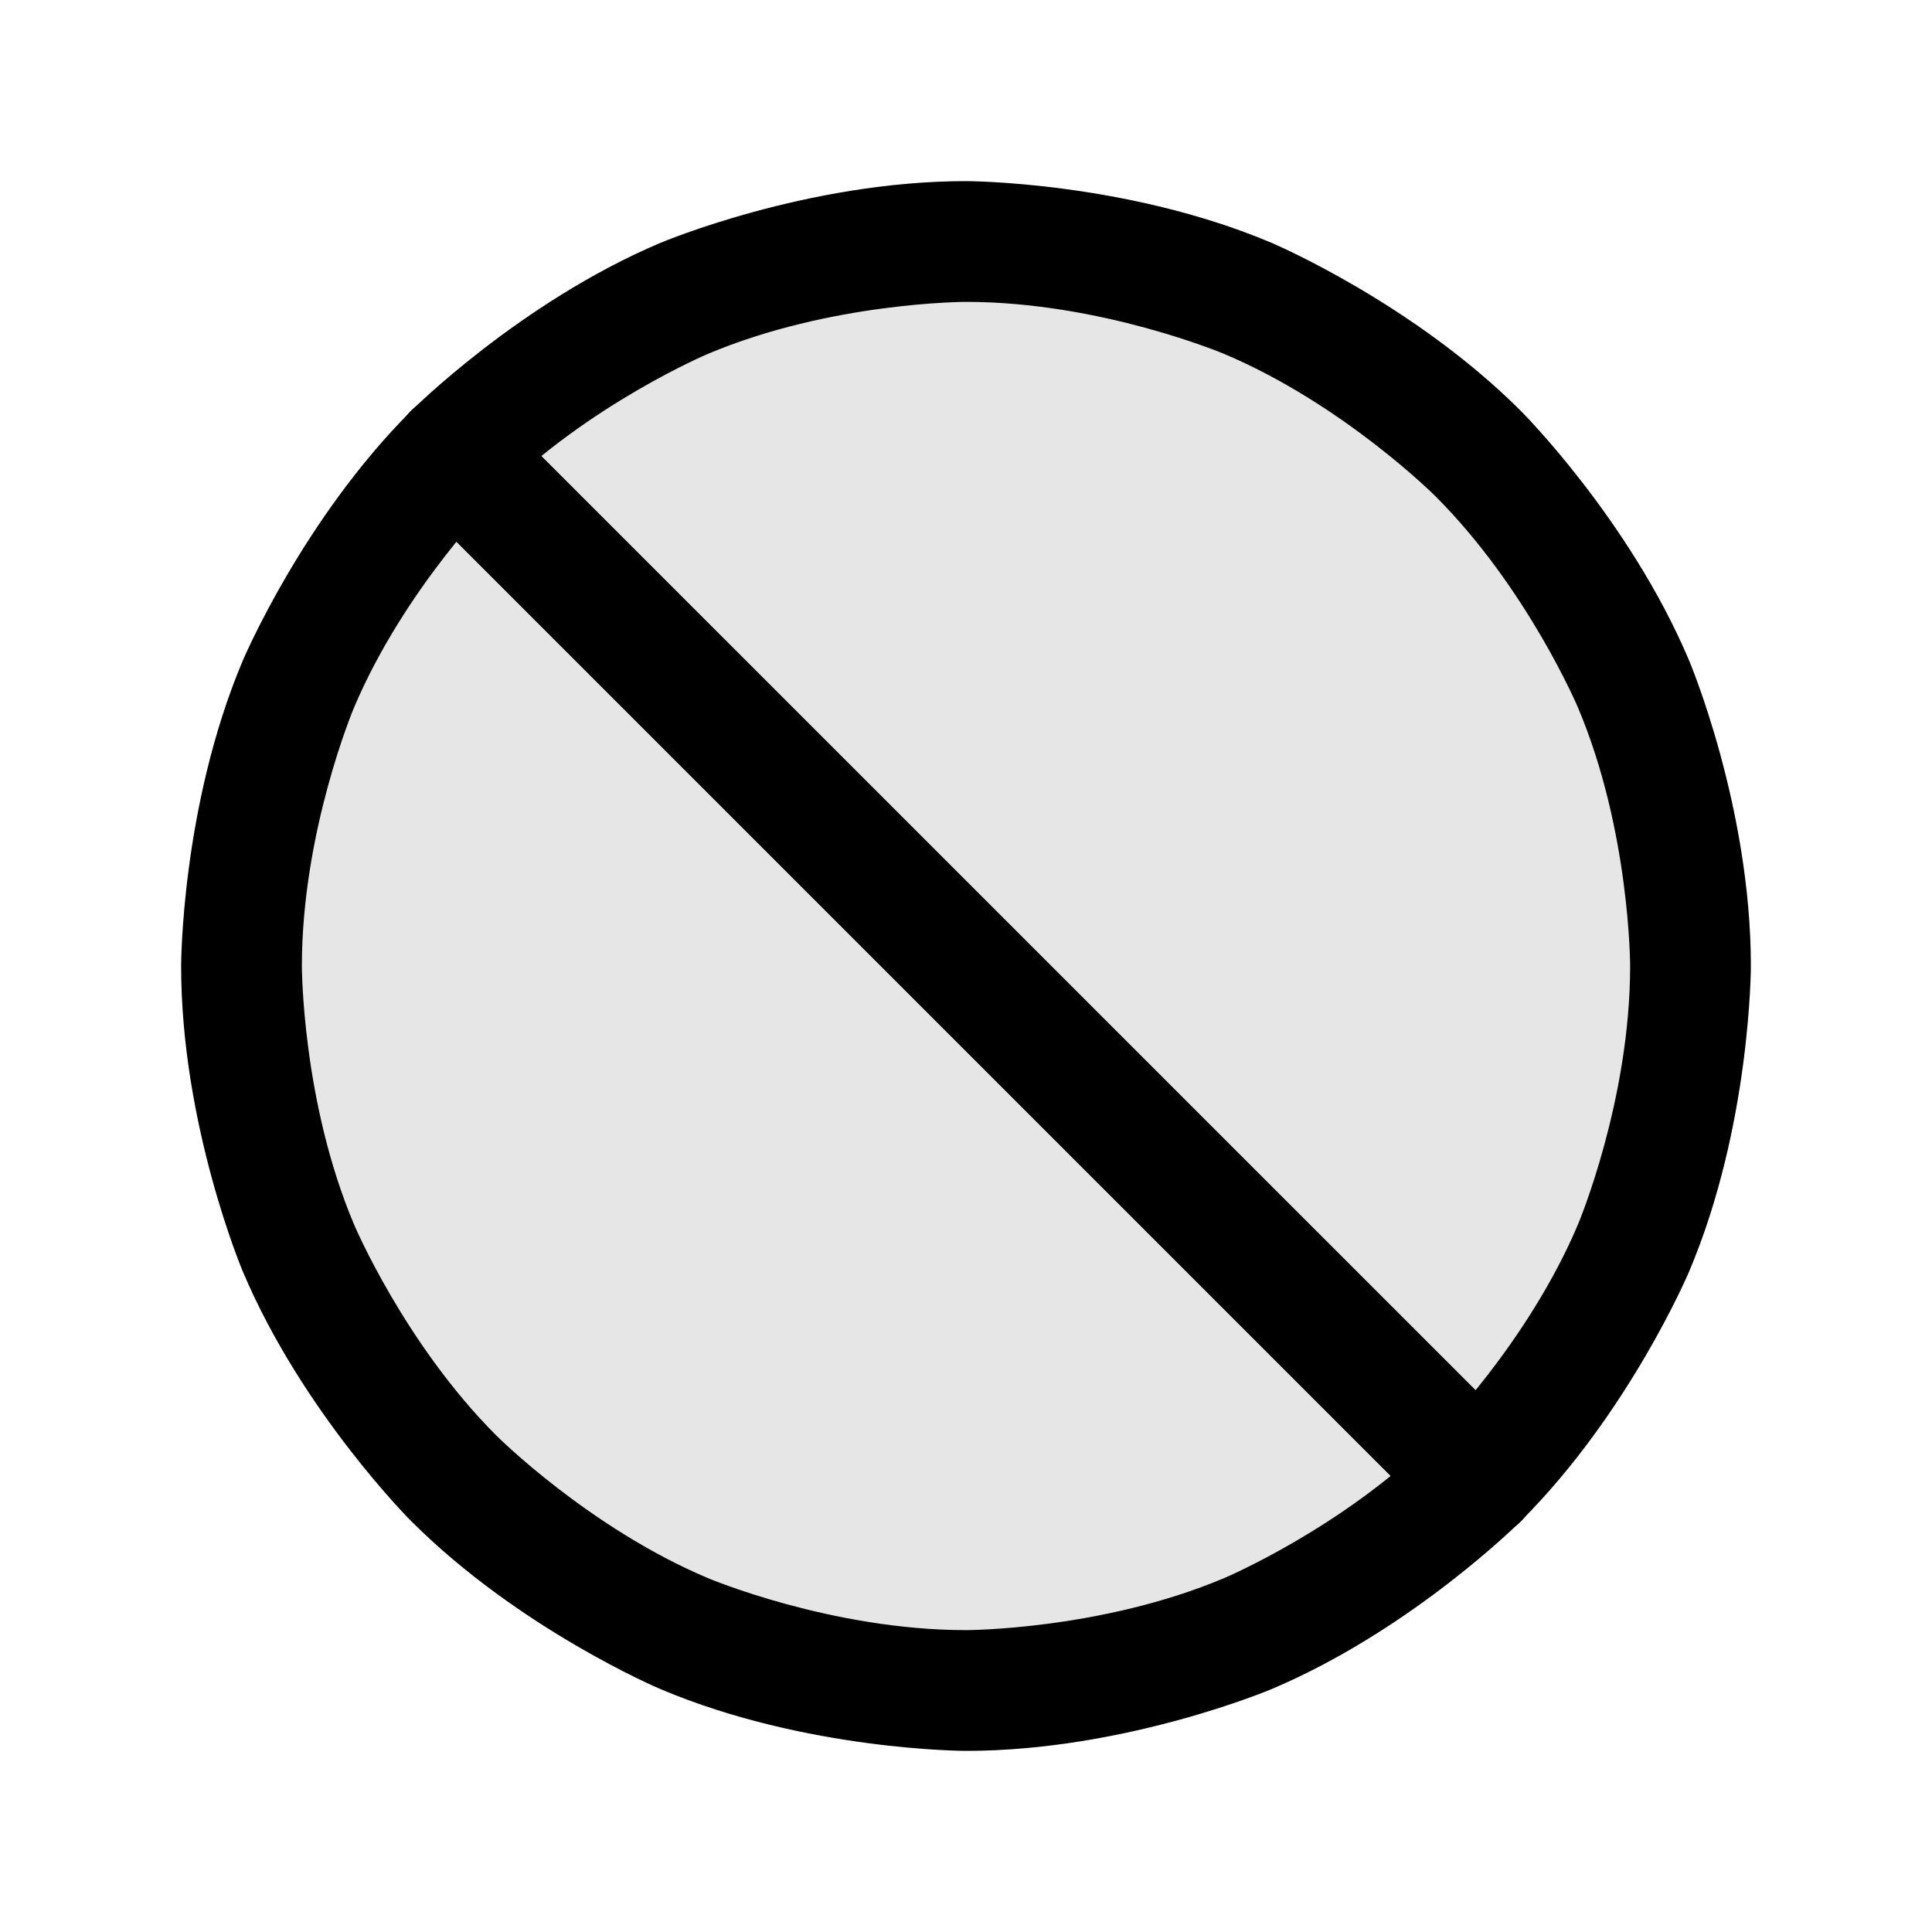 <svg xmlns="http://www.w3.org/2000/svg" fill="none" viewBox="0 0 32 32" height="32" width="32">
<path fill-opacity="0.1" fill="black" d="M28 16C28 22.627 22.627 28 16 28C9.373 28 4 22.627 4 16C4 9.373 9.373 4 16 4C22.627 4 28 9.373 28 16Z"></path>
<path fill="black" d="M16 3C16 3 18.644 3 21.061 4.022C21.086 4.033 23.403 5.019 25.192 6.808C25.192 6.808 26.991 8.606 27.977 10.94C27.977 10.94 29 13.356 29 16C29 16 29 18.644 27.977 21.061C27.967 21.086 26.981 23.403 25.192 25.192C25.191 25.194 23.393 26.991 21.061 27.977C21.061 27.977 18.644 29 16 29C15.998 29 13.355 28.999 10.94 27.977C10.914 27.967 8.597 26.981 6.808 25.192C6.807 25.192 5.009 23.393 4.022 21.061C4.022 21.061 3 18.644 3 16C3 16 3 13.356 4.022 10.94C4.033 10.914 5.019 8.597 6.808 6.808C6.808 6.808 8.606 5.009 10.94 4.022C10.94 4.022 13.356 3 16 3ZM16 5C15.998 5 13.761 5.001 11.719 5.864C11.719 5.864 9.745 6.699 8.222 8.222C8.22 8.223 6.699 9.746 5.864 11.719C5.86 11.728 5 13.767 5 16C5 16 5 18.238 5.864 20.281C5.864 20.281 6.699 22.255 8.222 23.778C8.223 23.779 9.746 25.301 11.719 26.136C11.728 26.14 13.767 27 16 27C16 27 18.238 27 20.281 26.136C20.281 26.136 22.255 25.301 23.778 23.778C23.778 23.778 25.301 22.255 26.136 20.281C26.14 20.272 27 18.233 27 16C27 16 27 13.761 26.136 11.719C26.136 11.719 25.301 9.745 23.778 8.222C23.778 8.221 22.255 6.699 20.281 5.864C20.271 5.86 18.233 5 16 5Z"></path>
<path fill="black" d="M6.806 8.22L23.781 25.195C23.968 25.382 24.223 25.488 24.488 25.488C24.753 25.488 25.007 25.382 25.195 25.195C25.382 25.007 25.488 24.753 25.488 24.488C25.488 24.222 25.382 23.968 25.195 23.78L8.22 6.806C8.032 6.618 7.778 6.513 7.513 6.513C7.247 6.513 6.993 6.618 6.806 6.805C6.618 6.993 6.513 7.247 6.513 7.513C6.513 7.778 6.618 8.032 6.806 8.22Z"></path>
</svg>
